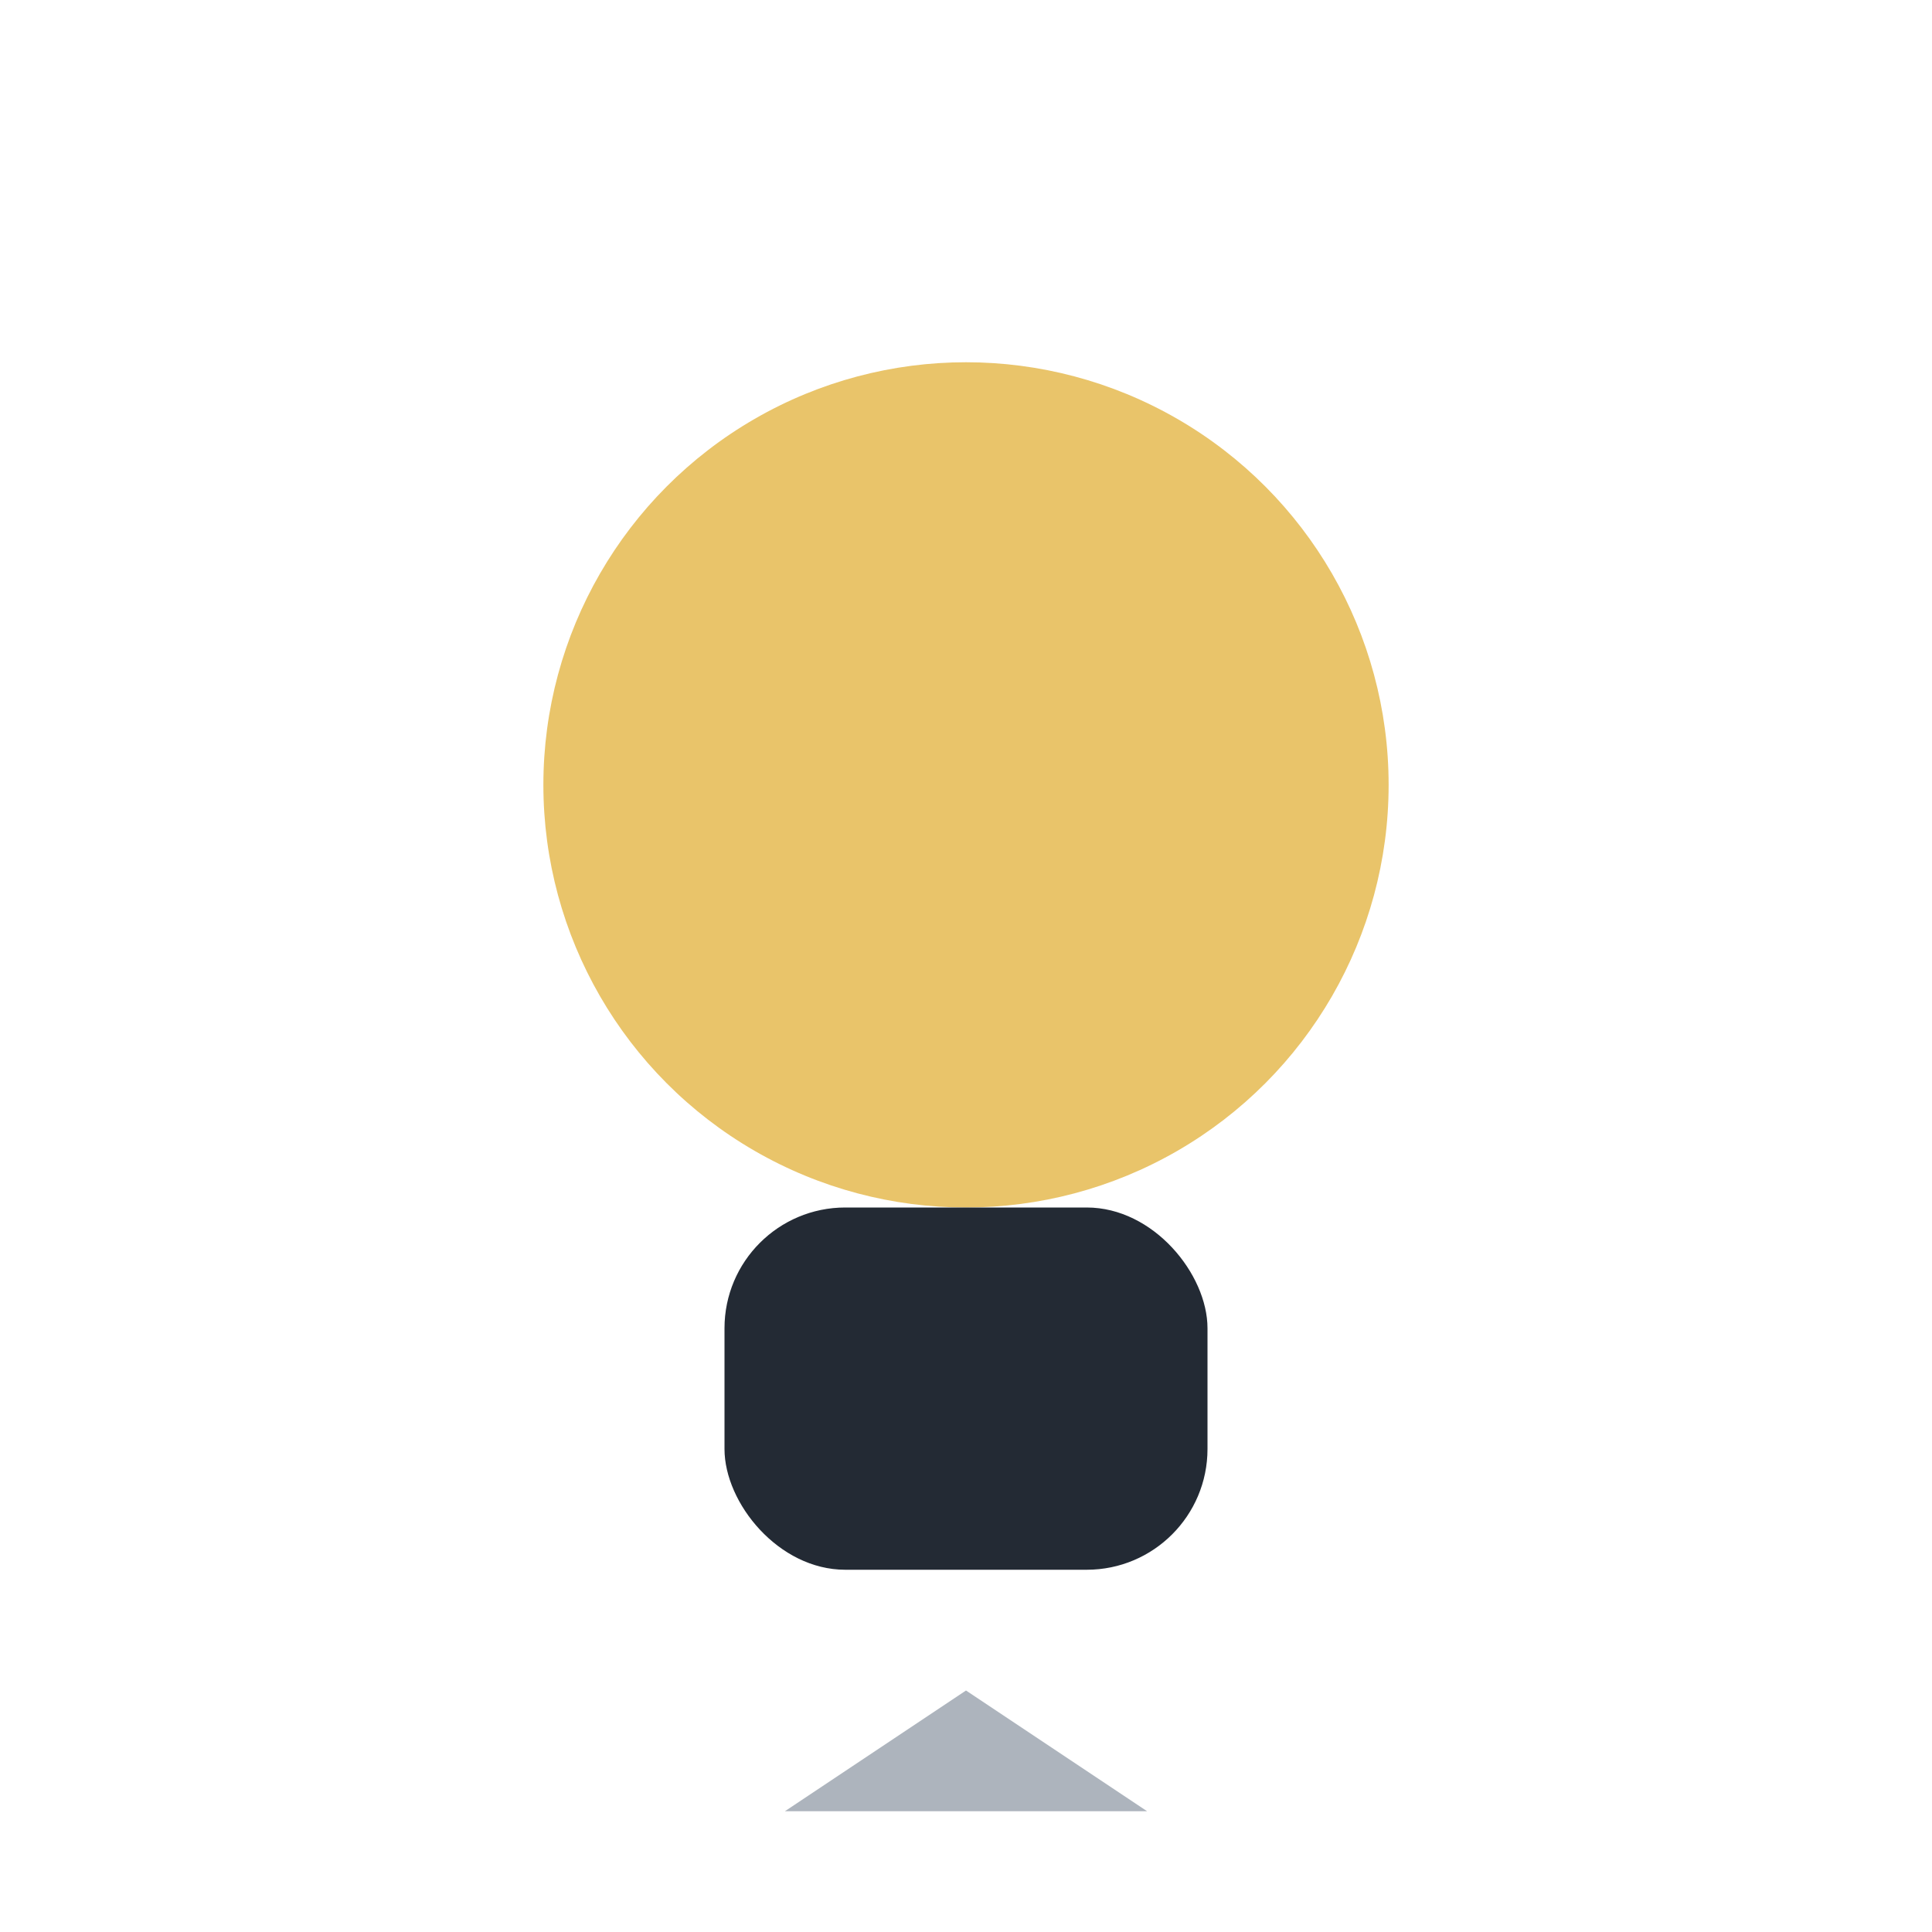 <?xml version="1.0" encoding="UTF-8"?>
<svg xmlns="http://www.w3.org/2000/svg" width="32" height="32" viewBox="0 0 32 32"><circle cx="16" cy="13" r="7" fill="#E9C46A"/><rect x="12" y="20" width="8" height="6" rx="2" fill="#232A34"/><polygon points="16,28 13,30 19,30" fill="#ADB4BD"/></svg>